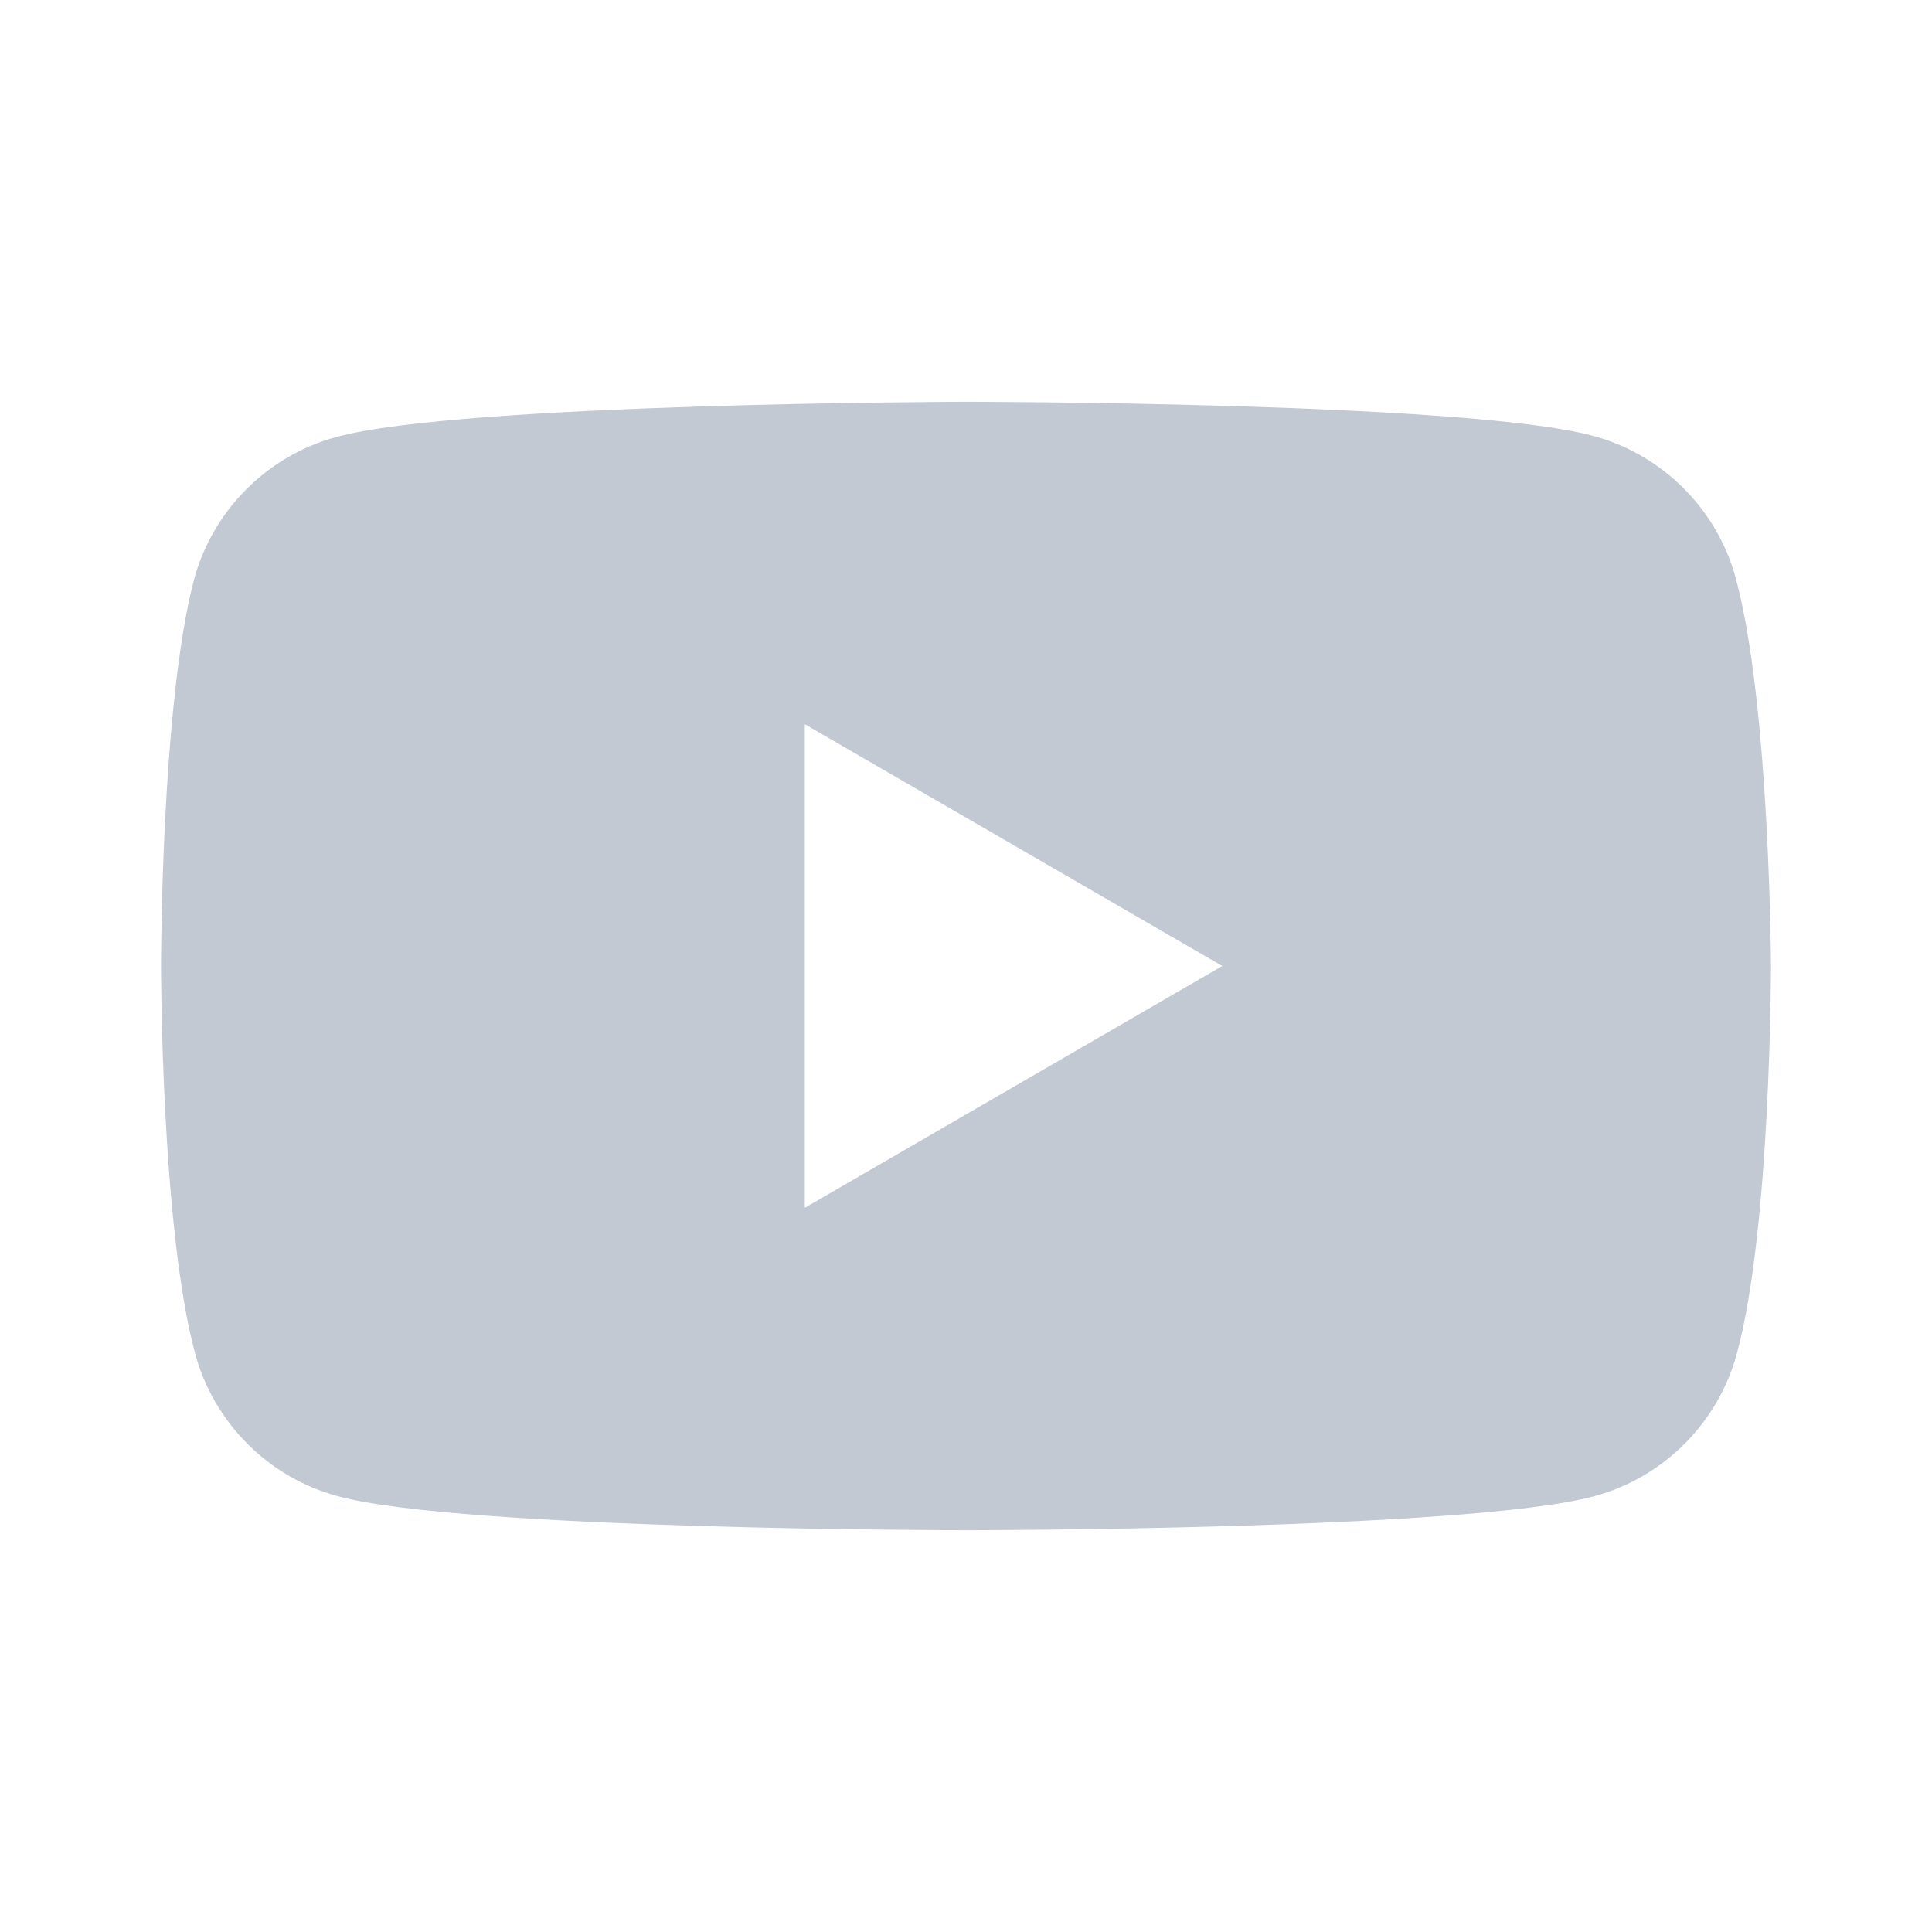 <svg
        width="32"
        height="32"
        viewBox="0 0 32 32"
        fill="none"
        xmlns="http://www.w3.org/2000/svg"
>
    <path
            fill-rule="evenodd"
            clip-rule="evenodd"
            d="M26.389 7.22C27.536 7.528 28.443 8.435 28.751 9.582C29.316 11.67 29.333 16 29.333 16C29.333 16 29.333 20.348 28.768 22.419C28.46 23.565 27.553 24.473 26.407 24.781C24.335 25.345 16 25.345 16 25.345C16 25.345 7.665 25.345 5.594 24.781C4.447 24.473 3.54 23.565 3.232 22.419C2.667 20.33 2.667 16 2.667 16C2.667 16 2.667 11.67 3.214 9.599C3.522 8.452 4.43 7.545 5.576 7.237C7.647 6.672 15.983 6.655 15.983 6.655C15.983 6.655 24.318 6.655 26.389 7.22ZM20.245 16L13.33 20.005V11.995L20.245 16Z"
            fill="#C2C9D3"
    />
</svg>
